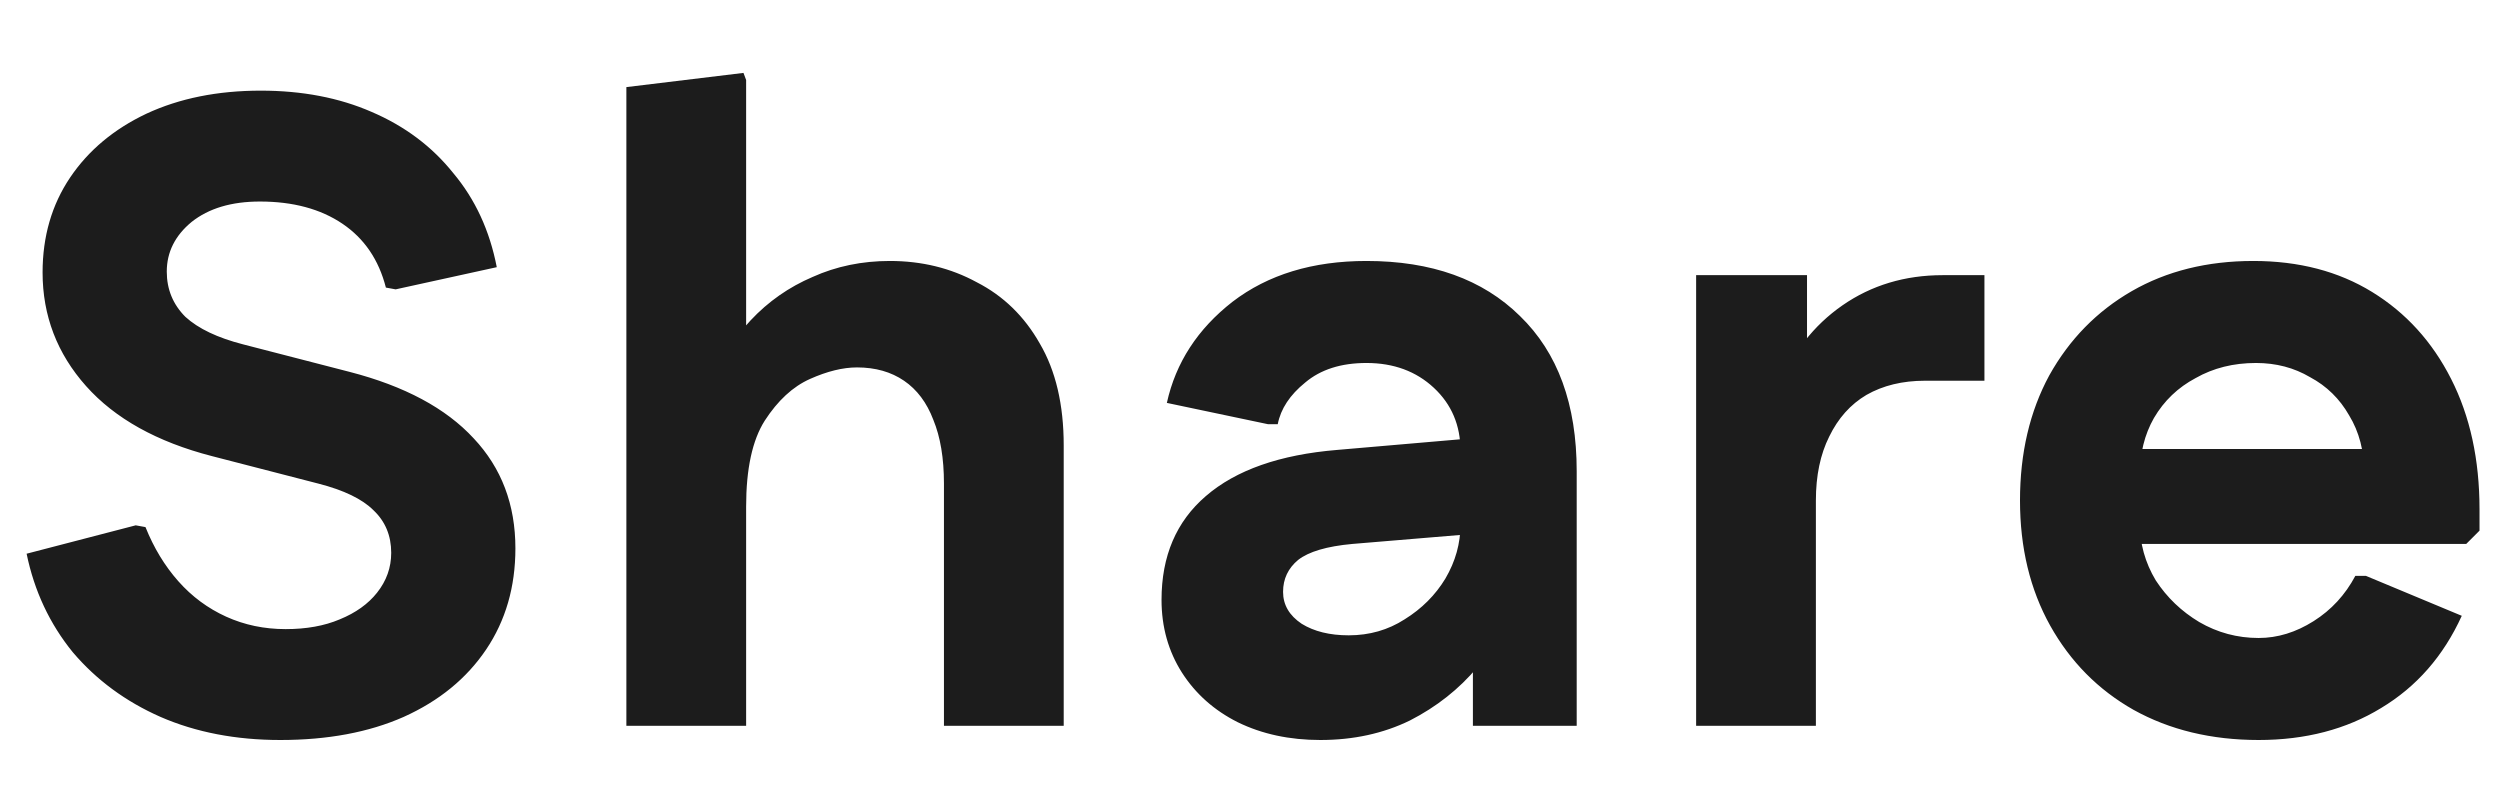 <svg width="31" height="10" viewBox="0 0 31 10" fill="none" xmlns="http://www.w3.org/2000/svg">
<path d="M3.476 9.176C2.926 9.176 2.431 9.081 1.991 8.89C1.558 8.699 1.195 8.432 0.902 8.087C0.616 7.735 0.425 7.328 0.33 6.866L1.683 6.514L1.804 6.536C1.907 6.793 2.042 7.016 2.211 7.207C2.38 7.398 2.578 7.544 2.805 7.647C3.032 7.75 3.278 7.801 3.542 7.801C3.799 7.801 4.022 7.761 4.213 7.68C4.411 7.599 4.565 7.489 4.675 7.35C4.792 7.203 4.851 7.038 4.851 6.855C4.851 6.642 4.778 6.466 4.631 6.327C4.492 6.188 4.264 6.078 3.949 5.997L2.629 5.656C1.947 5.48 1.426 5.19 1.067 4.787C0.708 4.384 0.528 3.914 0.528 3.379C0.528 2.932 0.642 2.539 0.869 2.202C1.096 1.865 1.412 1.601 1.815 1.41C2.226 1.219 2.699 1.124 3.234 1.124C3.747 1.124 4.206 1.212 4.609 1.388C5.02 1.564 5.357 1.817 5.621 2.147C5.892 2.47 6.072 2.858 6.16 3.313L4.906 3.588L4.785 3.566C4.697 3.221 4.517 2.957 4.246 2.774C3.975 2.591 3.634 2.499 3.223 2.499C2.871 2.499 2.589 2.583 2.376 2.752C2.171 2.921 2.068 3.126 2.068 3.368C2.068 3.588 2.145 3.775 2.299 3.929C2.46 4.076 2.699 4.189 3.014 4.27L4.334 4.611C5.016 4.787 5.529 5.062 5.874 5.436C6.219 5.803 6.391 6.257 6.391 6.8C6.391 7.277 6.27 7.695 6.028 8.054C5.786 8.413 5.445 8.692 5.005 8.89C4.572 9.081 4.063 9.176 3.476 9.176ZM7.767 9V1.08L9.219 0.904L9.252 0.992V4.743L8.779 4.82C8.911 4.49 9.087 4.208 9.307 3.973C9.527 3.738 9.784 3.559 10.077 3.434C10.37 3.302 10.689 3.236 11.034 3.236C11.43 3.236 11.789 3.324 12.112 3.5C12.442 3.669 12.702 3.922 12.893 4.259C13.091 4.596 13.19 5.018 13.19 5.524V9H11.705V5.997C11.705 5.682 11.661 5.418 11.573 5.205C11.492 4.992 11.371 4.831 11.21 4.721C11.049 4.611 10.854 4.556 10.627 4.556C10.451 4.556 10.257 4.604 10.044 4.699C9.831 4.794 9.644 4.967 9.483 5.216C9.329 5.458 9.252 5.814 9.252 6.283V9H7.767ZM16.372 9.176C15.991 9.176 15.65 9.103 15.349 8.956C15.056 8.809 14.825 8.604 14.656 8.34C14.488 8.076 14.403 7.775 14.403 7.438C14.403 6.895 14.586 6.466 14.953 6.151C15.327 5.828 15.87 5.638 16.581 5.579L18.748 5.392V6.58L16.768 6.745C16.453 6.774 16.229 6.84 16.097 6.943C15.973 7.046 15.91 7.178 15.91 7.339C15.91 7.5 15.987 7.632 16.141 7.735C16.295 7.83 16.489 7.878 16.724 7.878C16.981 7.878 17.212 7.812 17.417 7.68C17.63 7.548 17.799 7.379 17.923 7.174C18.048 6.961 18.11 6.738 18.11 6.503V5.59C18.11 5.275 18 5.014 17.78 4.809C17.56 4.604 17.282 4.501 16.944 4.501C16.629 4.501 16.376 4.582 16.185 4.743C15.995 4.897 15.881 5.069 15.844 5.26H15.723L14.469 4.996C14.579 4.497 14.851 4.079 15.283 3.742C15.723 3.405 16.277 3.236 16.944 3.236C17.751 3.236 18.385 3.463 18.847 3.918C19.317 4.373 19.551 5.014 19.551 5.843V9H18.264V7.372H18.803C18.715 7.695 18.554 7.995 18.319 8.274C18.092 8.545 17.813 8.765 17.483 8.934C17.153 9.095 16.783 9.176 16.372 9.176ZM21.032 9V3.412H22.407V4.743L22.044 4.82C22.22 4.38 22.488 4.035 22.847 3.786C23.206 3.537 23.621 3.412 24.09 3.412H24.607V4.721H23.87C23.591 4.721 23.349 4.78 23.144 4.897C22.946 5.014 22.792 5.187 22.682 5.414C22.572 5.634 22.517 5.898 22.517 6.206V9H21.032ZM28.007 9.176C27.421 9.176 26.904 9.051 26.456 8.802C26.016 8.553 25.672 8.204 25.422 7.757C25.173 7.31 25.048 6.793 25.048 6.206C25.048 5.619 25.169 5.102 25.411 4.655C25.66 4.208 26.002 3.859 26.434 3.61C26.867 3.361 27.369 3.236 27.941 3.236C28.506 3.236 28.997 3.364 29.415 3.621C29.833 3.878 30.16 4.237 30.394 4.699C30.629 5.161 30.746 5.7 30.746 6.316V6.58L30.581 6.745H25.708V5.568H30.141L29.316 5.865C29.316 5.594 29.254 5.355 29.129 5.15C29.012 4.945 28.851 4.787 28.645 4.677C28.447 4.56 28.224 4.501 27.974 4.501C27.695 4.501 27.446 4.563 27.226 4.688C27.006 4.805 26.834 4.97 26.709 5.183C26.592 5.388 26.533 5.627 26.533 5.898V6.481C26.533 6.738 26.599 6.976 26.731 7.196C26.87 7.409 27.05 7.581 27.27 7.713C27.497 7.845 27.743 7.911 28.007 7.911C28.242 7.911 28.469 7.841 28.689 7.702C28.909 7.563 29.081 7.376 29.206 7.141H29.338L30.526 7.636C30.299 8.135 29.965 8.516 29.525 8.78C29.093 9.044 28.587 9.176 28.007 9.176Z" fill="#1C1C1C"/>
</svg>
